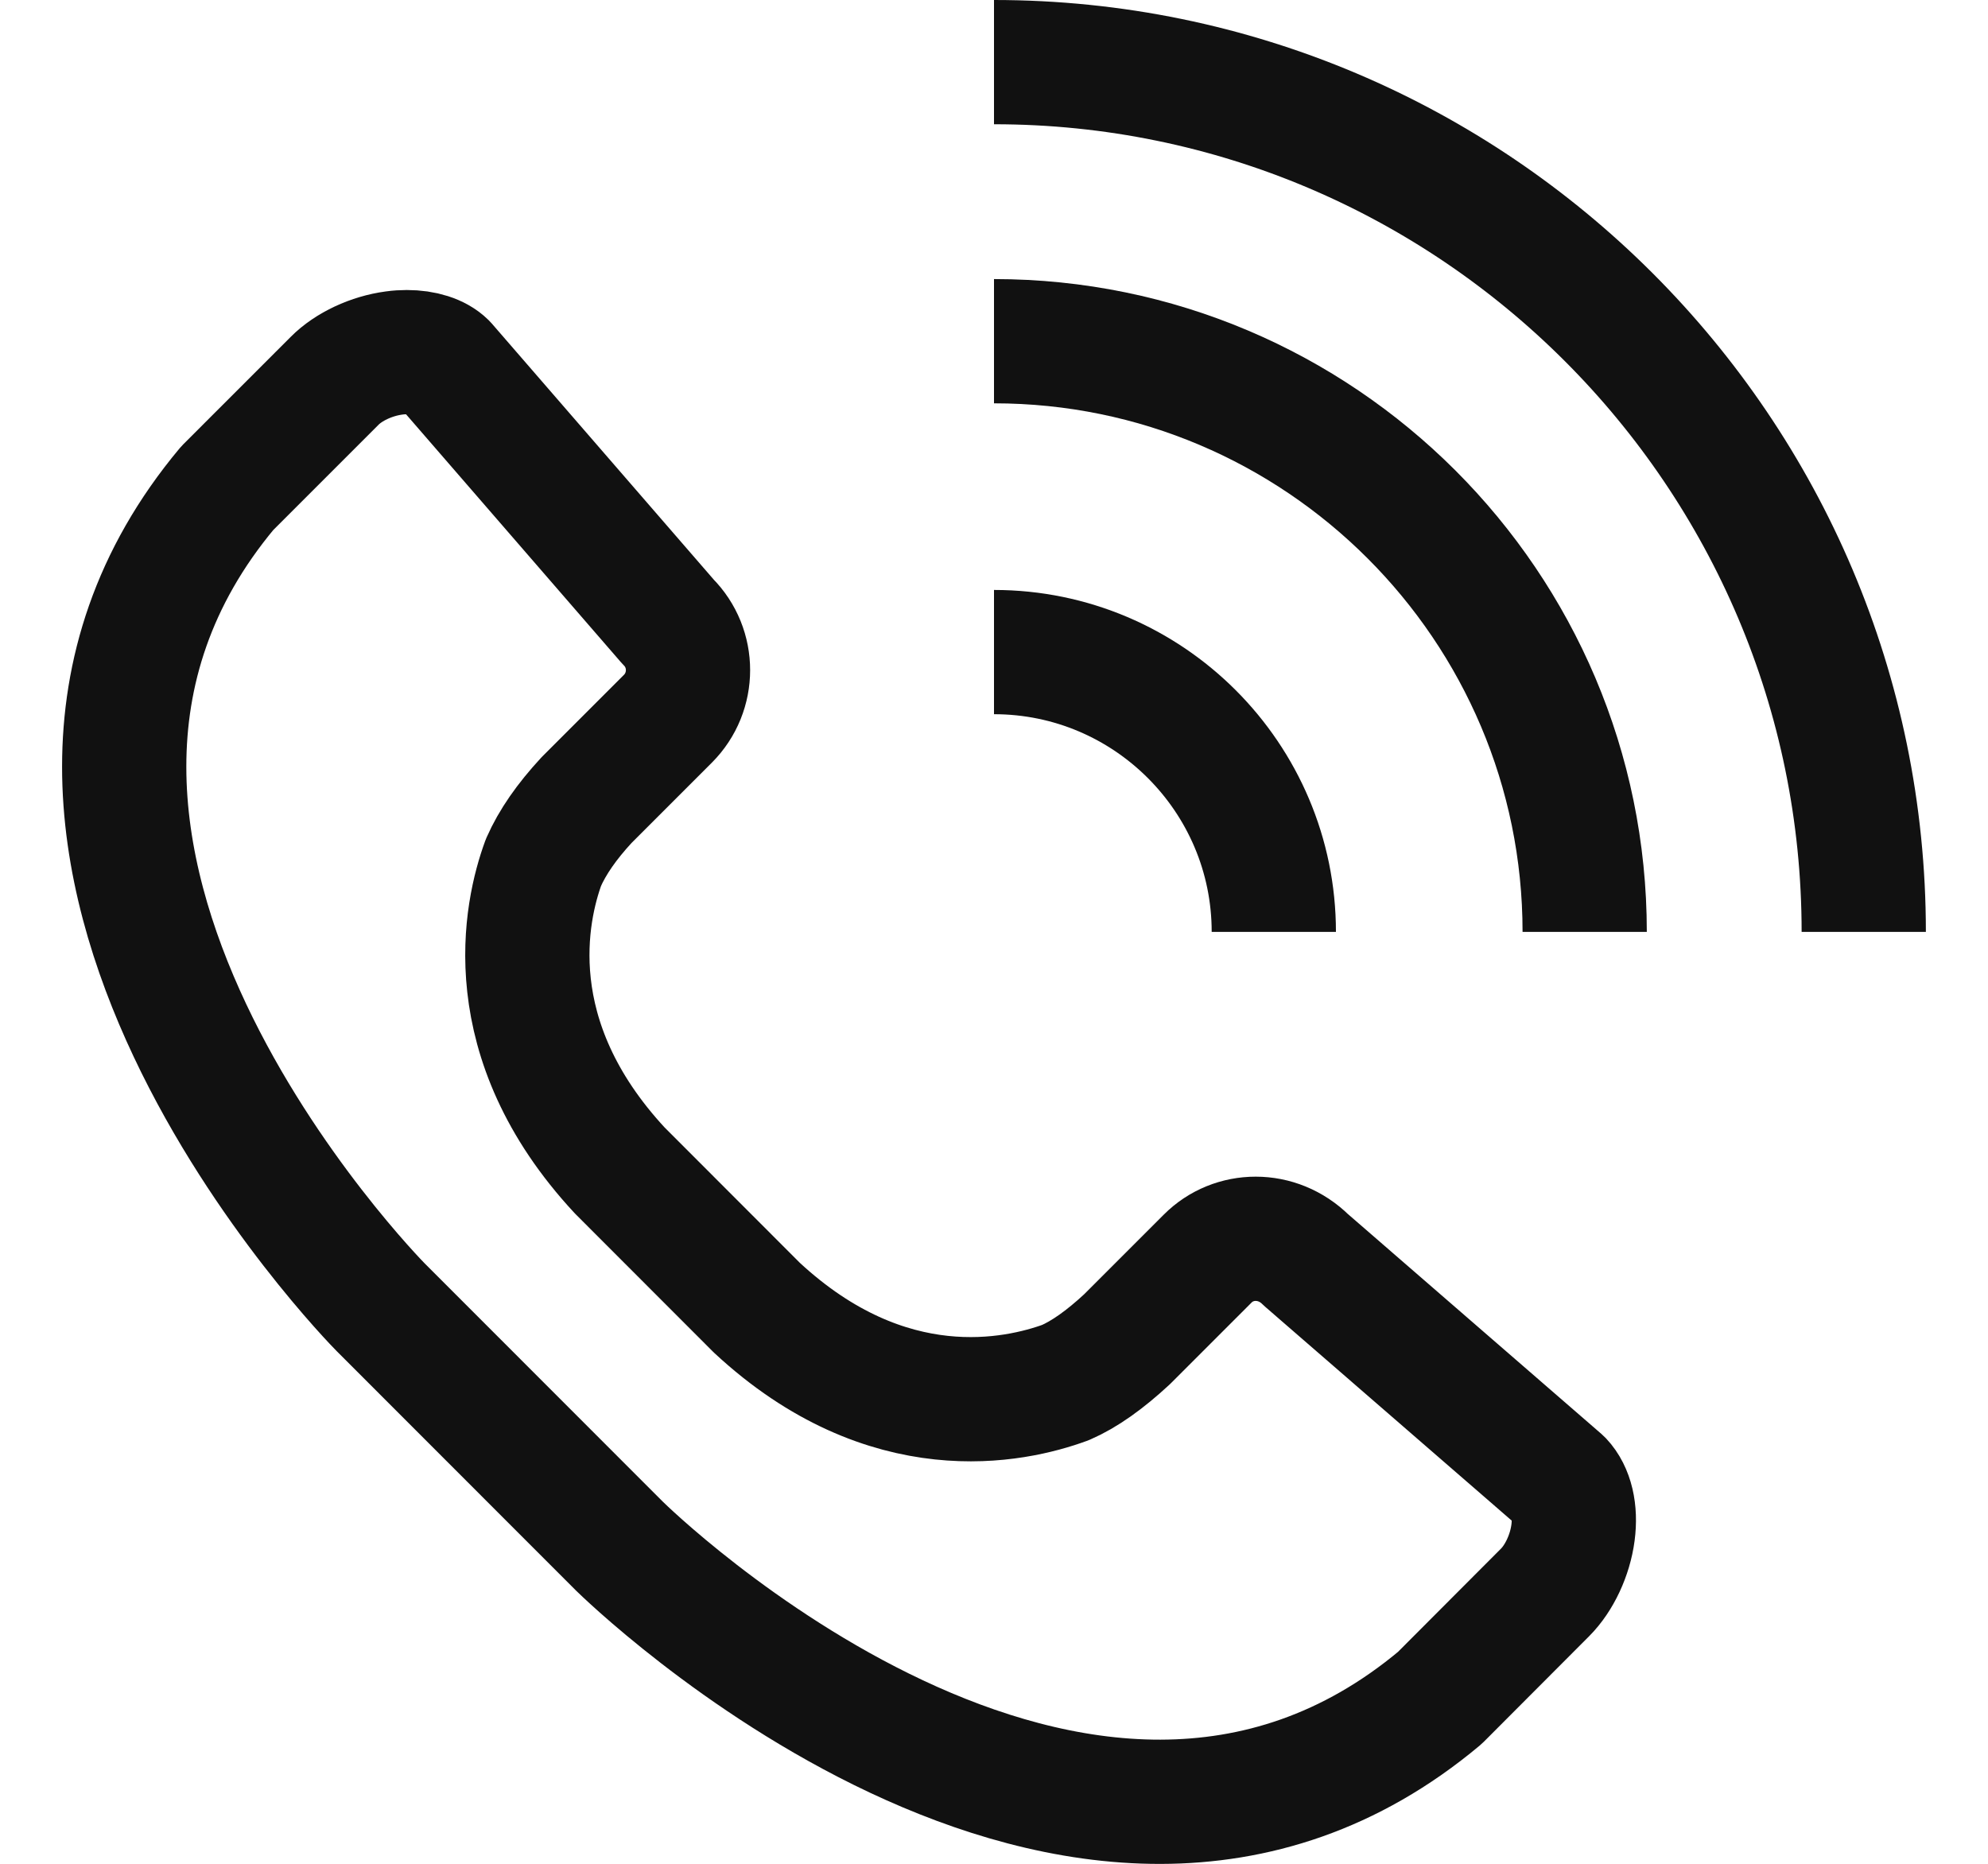<svg width="16" height="15" viewBox="0 0 16 15" fill="none" xmlns="http://www.w3.org/2000/svg">
<g id="Group">
<path id="Vector" d="M8 0.5C11.86 0.5 15 3.64 15 7.5" stroke="#111111" stroke-miterlimit="10" stroke-linejoin="round"/>
<path id="Vector_2" d="M8 2.746C10.621 2.746 12.754 4.878 12.754 7.5" stroke="#111111" stroke-miterlimit="10" stroke-linejoin="round"/>
<path id="Vector_3" d="M8 5.248C9.242 5.248 10.252 6.258 10.252 7.5" stroke="#111111" stroke-miterlimit="10" stroke-linejoin="round"/>
<path id="Vector_4" d="M12.66 12.335C12.636 12.517 12.55 12.7 12.436 12.815L11.588 13.665C8.695 16.087 5.022 12.479 4.985 12.443L3.064 10.521C3.027 10.484 -0.582 6.812 1.829 3.929L2.693 3.065C2.806 2.951 2.99 2.865 3.172 2.841C3.207 2.836 3.242 2.834 3.274 2.834C3.407 2.834 3.518 2.87 3.581 2.932L5.376 5.003C5.591 5.218 5.591 5.568 5.376 5.784L4.721 6.439C4.561 6.612 4.446 6.777 4.374 6.941C4.23 7.333 4.003 8.359 4.988 9.42L6.091 10.524C7.146 11.504 8.17 11.275 8.575 11.127C8.727 11.061 8.891 10.945 9.071 10.778L9.72 10.129C9.928 9.92 10.279 9.91 10.511 10.14L12.562 11.919C12.647 12.009 12.683 12.16 12.66 12.335Z" stroke="#111111" stroke-miterlimit="10" stroke-linejoin="round"/>
</g>
</svg>
